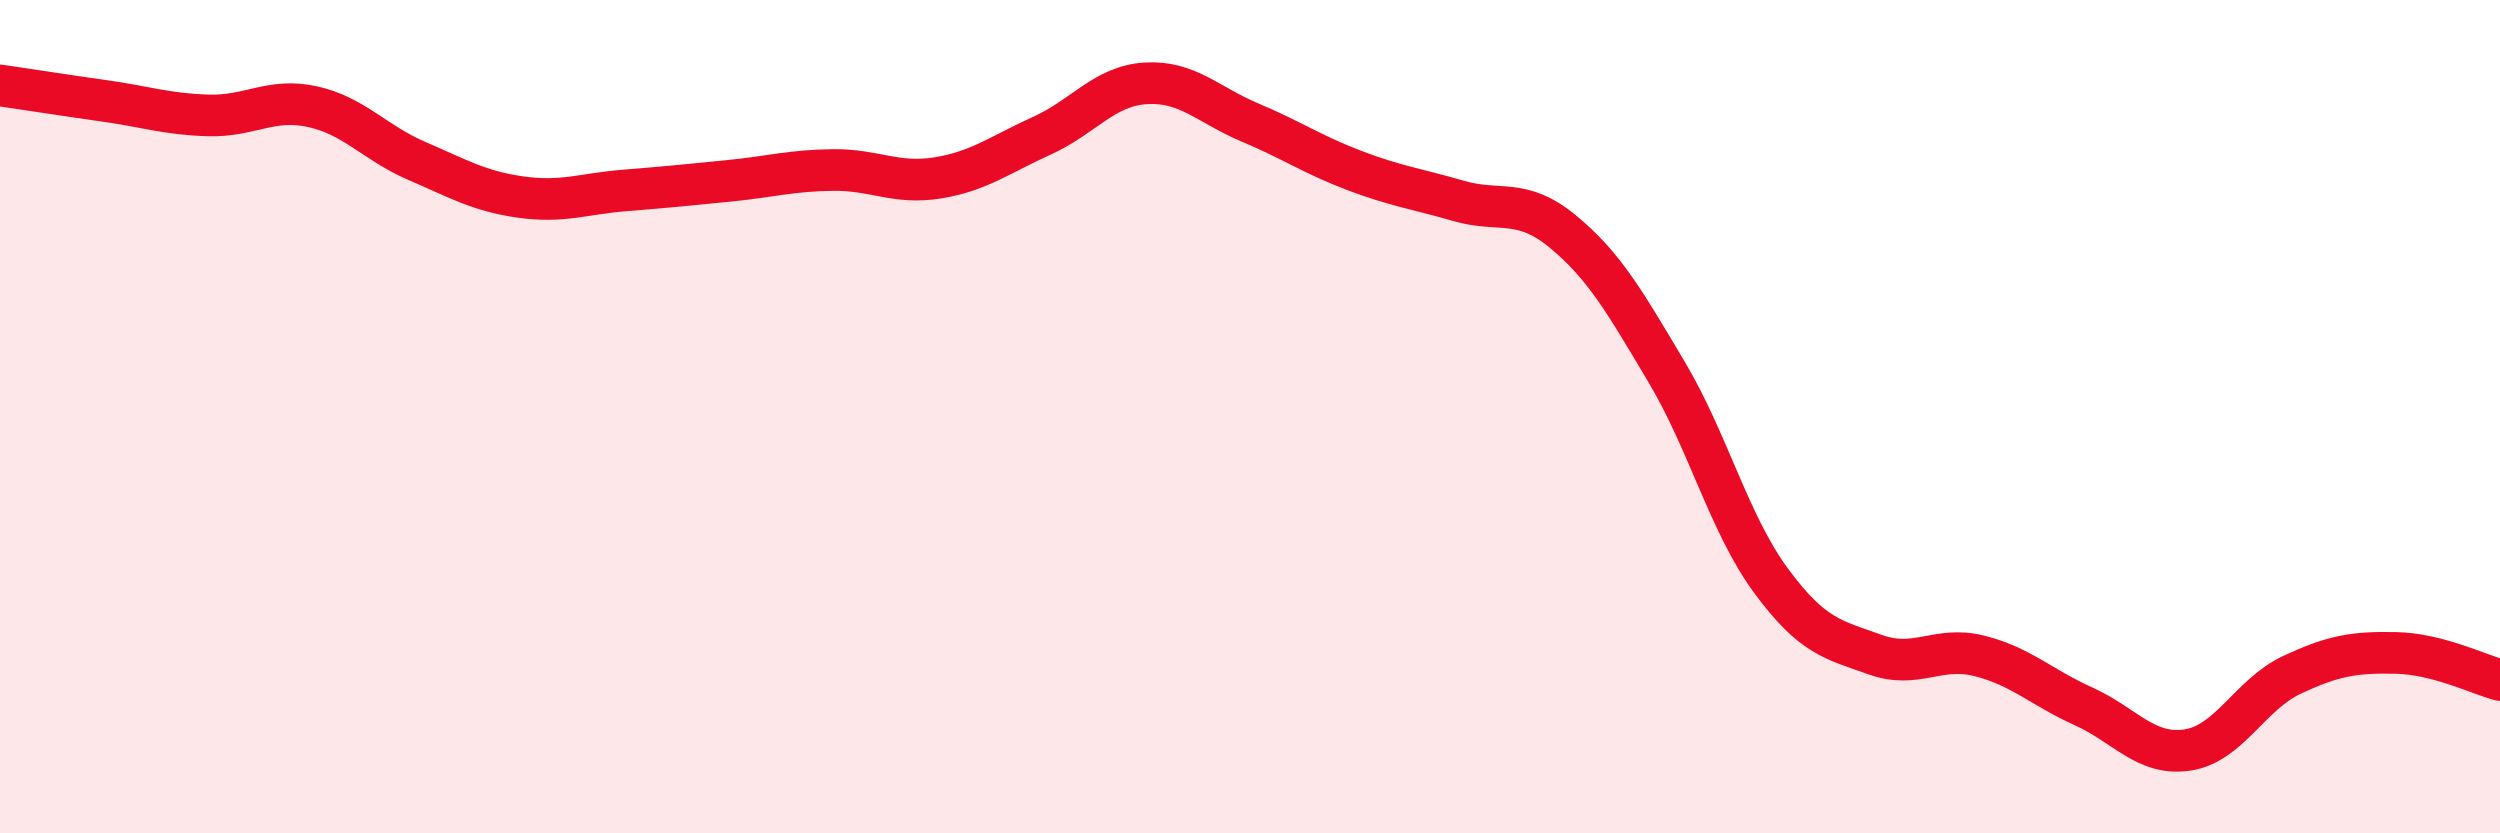 
    <svg width="60" height="20" viewBox="0 0 60 20" xmlns="http://www.w3.org/2000/svg">
      <path
        d="M 0,2.05 C 0.5,2.12 1.5,2.28 2.5,2.42 C 3.5,2.56 4,2.74 5,2.77 C 6,2.8 6.5,2.34 7.5,2.56 C 8.5,2.78 9,3.43 10,3.86 C 11,4.29 11.5,4.59 12.5,4.73 C 13.5,4.87 14,4.65 15,4.57 C 16,4.49 16.5,4.44 17.5,4.34 C 18.5,4.24 19,4.09 20,4.08 C 21,4.07 21.5,4.43 22.5,4.27 C 23.5,4.11 24,3.71 25,3.26 C 26,2.81 26.5,2.06 27.5,2 C 28.5,1.94 29,2.52 30,2.94 C 31,3.36 31.5,3.71 32.5,4.09 C 33.5,4.47 34,4.53 35,4.82 C 36,5.11 36.5,4.73 37.5,5.55 C 38.5,6.37 39,7.25 40,8.93 C 41,10.61 41.5,12.57 42.5,13.93 C 43.5,15.29 44,15.35 45,15.71 C 46,16.07 46.5,15.49 47.5,15.74 C 48.5,15.99 49,16.5 50,16.95 C 51,17.4 51.5,18.15 52.5,18 C 53.5,17.85 54,16.67 55,16.2 C 56,15.73 56.5,15.65 57.5,15.67 C 58.5,15.69 59.5,16.19 60,16.32L60 20L0 20Z"
        fill="#EB0A25"
        opacity="0.1"
        stroke-linecap="round"
        stroke-linejoin="round"
      />
      <path
        d="M 0,2.05 C 0.5,2.12 1.5,2.28 2.5,2.42 C 3.5,2.56 4,2.74 5,2.77 C 6,2.8 6.5,2.34 7.5,2.56 C 8.5,2.78 9,3.43 10,3.86 C 11,4.29 11.5,4.59 12.5,4.73 C 13.5,4.87 14,4.65 15,4.57 C 16,4.49 16.5,4.44 17.5,4.34 C 18.5,4.24 19,4.09 20,4.08 C 21,4.07 21.5,4.43 22.5,4.27 C 23.5,4.11 24,3.71 25,3.26 C 26,2.81 26.5,2.06 27.5,2 C 28.5,1.94 29,2.52 30,2.94 C 31,3.36 31.5,3.71 32.5,4.09 C 33.5,4.47 34,4.53 35,4.82 C 36,5.11 36.5,4.73 37.5,5.55 C 38.5,6.37 39,7.25 40,8.93 C 41,10.61 41.5,12.57 42.5,13.93 C 43.5,15.29 44,15.35 45,15.71 C 46,16.07 46.5,15.49 47.5,15.74 C 48.5,15.99 49,16.5 50,16.95 C 51,17.4 51.5,18.15 52.5,18 C 53.5,17.85 54,16.67 55,16.2 C 56,15.73 56.5,15.65 57.5,15.67 C 58.5,15.69 59.5,16.19 60,16.32"
        stroke="#EB0A25"
        stroke-width="1"
        fill="none"
        stroke-linecap="round"
        stroke-linejoin="round"
      />
    </svg>
  